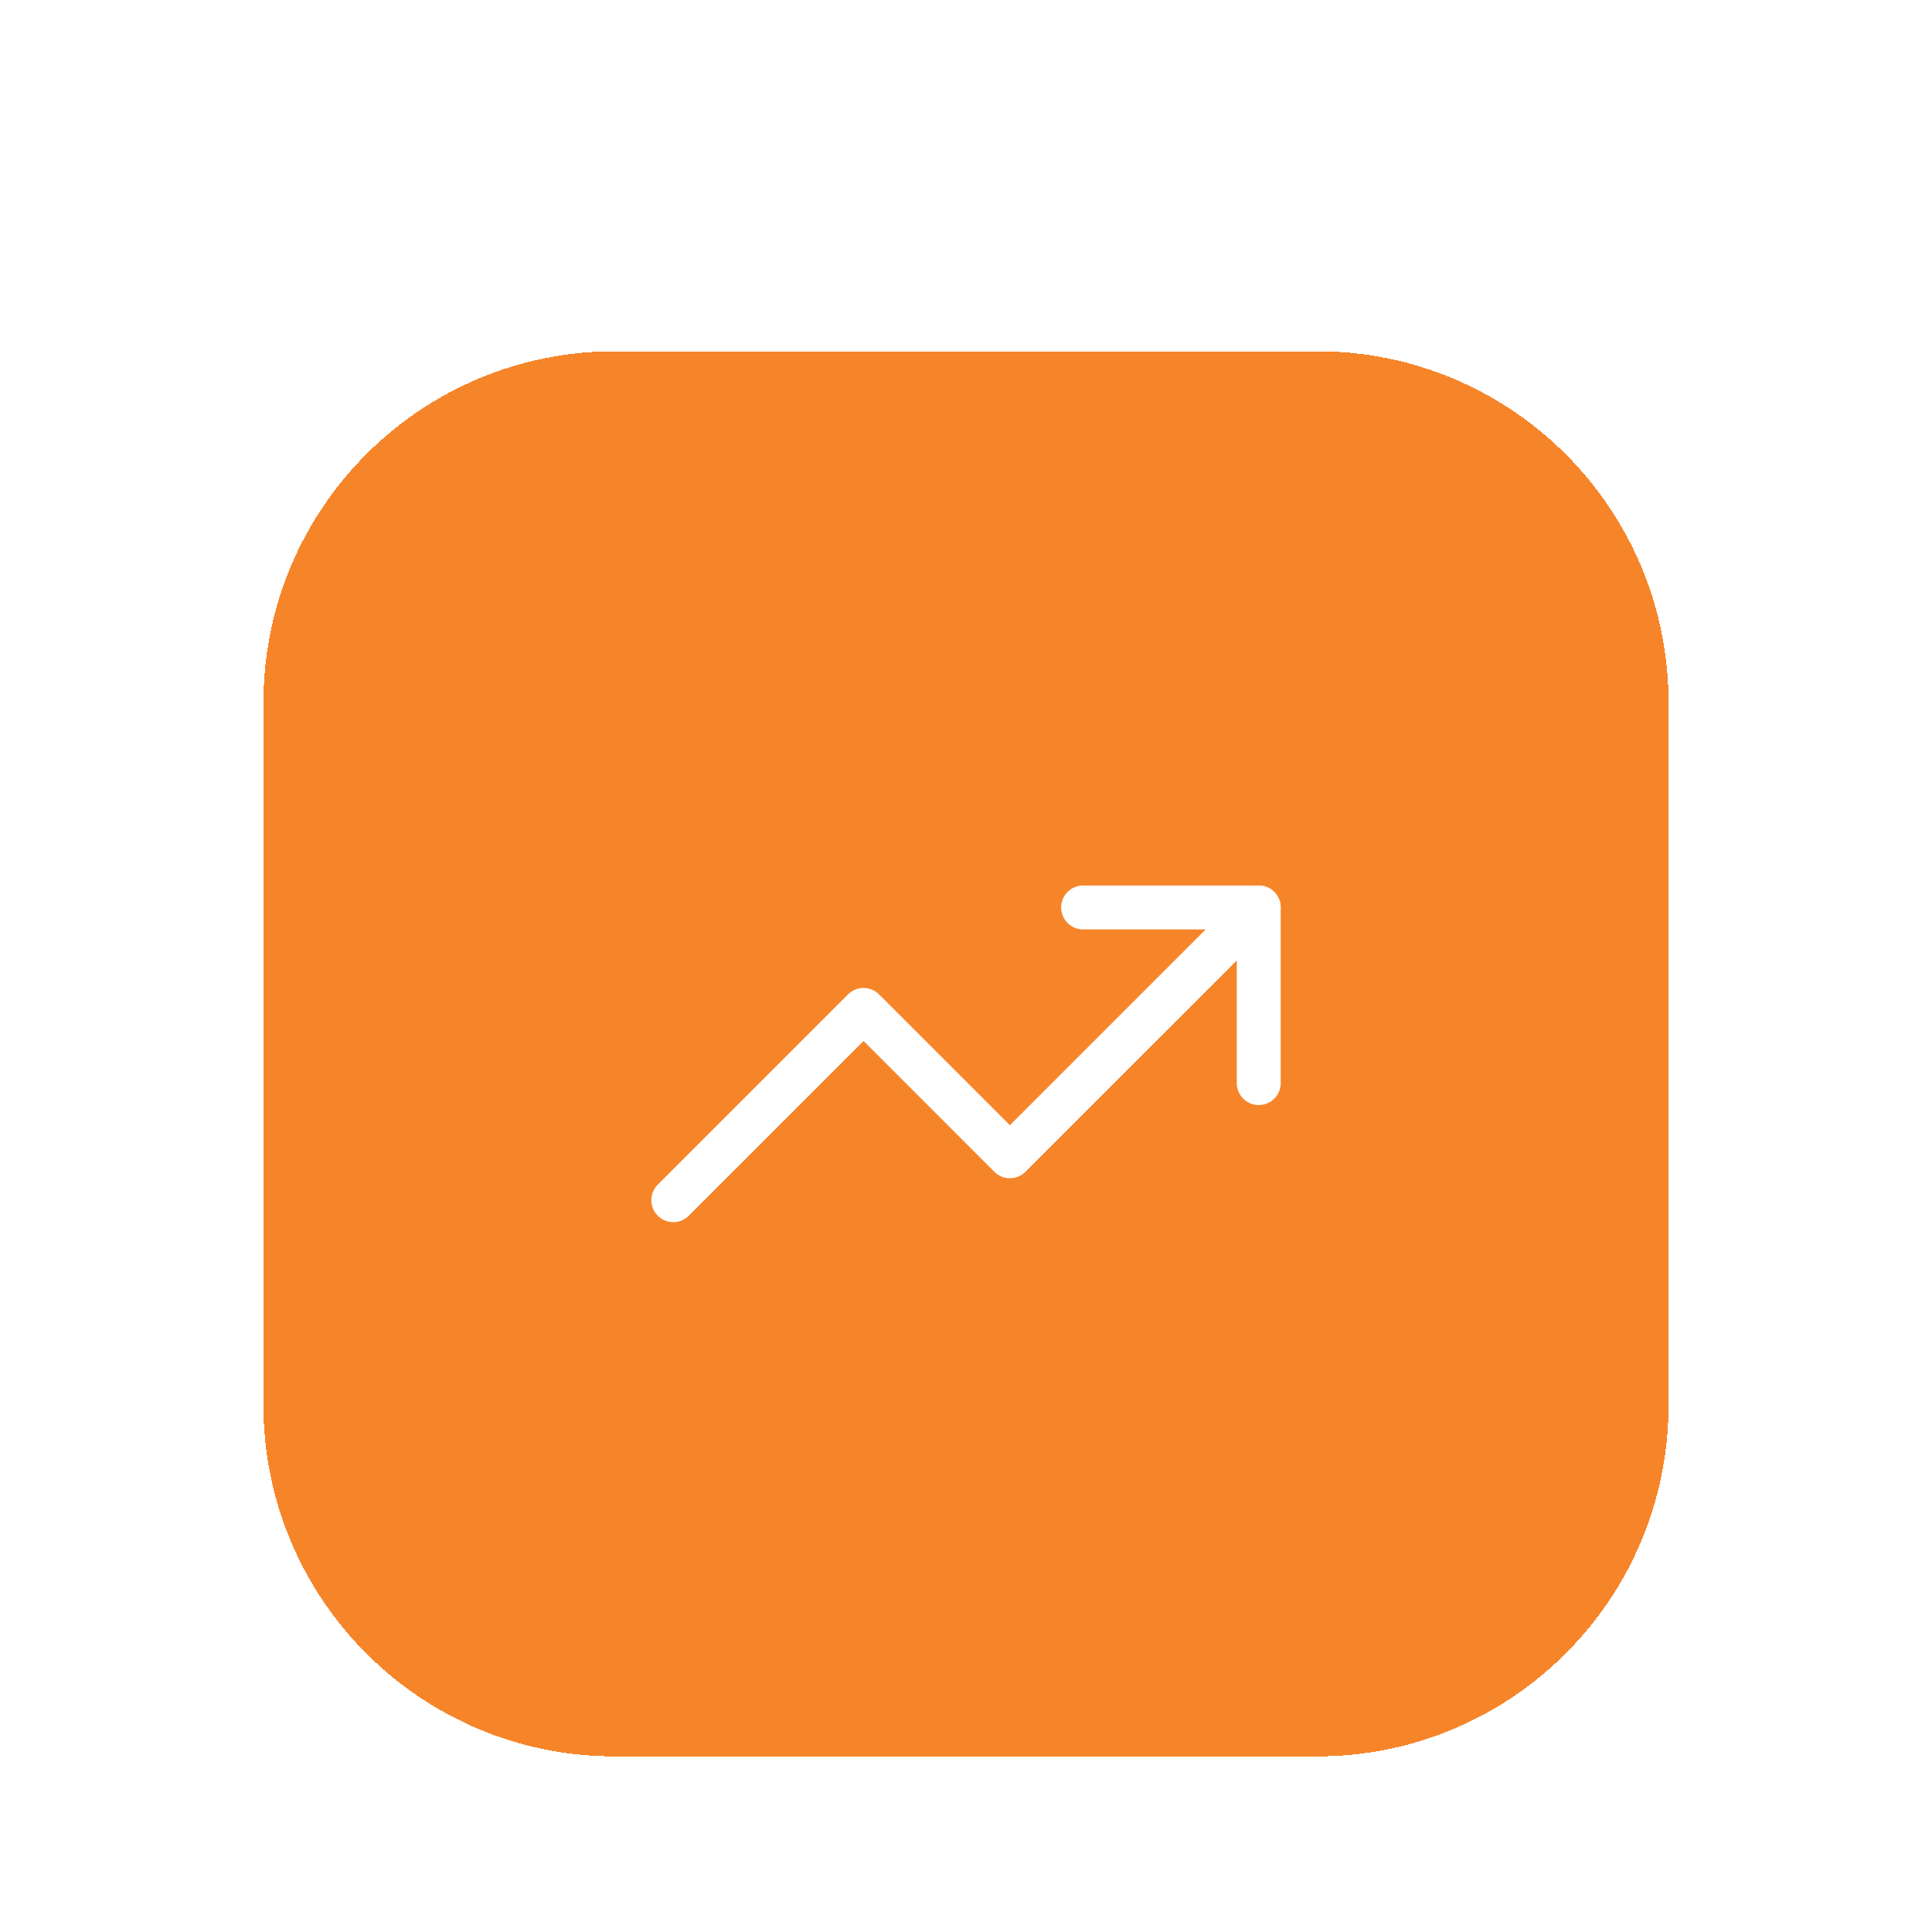 <svg width="88" height="88" viewBox="0 0 88 88" fill="none" xmlns="http://www.w3.org/2000/svg">
<g filter="url(#filter0_dd_193_429)">
<path d="M12 18C12 9.163 19.163 2 28 2H60C68.837 2 76 9.163 76 18V50C76 58.837 68.837 66 60 66H28C19.163 66 12 58.837 12 50V18Z" fill="#F6852A" shape-rendering="crispEdges"/>
<path d="M49.334 27.334H57.334V35.334" stroke="white" stroke-width="2" stroke-linecap="round" stroke-linejoin="round"/>
<path d="M57.333 27.334L45.999 38.667L39.333 32L30.666 40.667" stroke="white" stroke-width="2" stroke-linecap="round" stroke-linejoin="round"/>
</g>
<defs>
<filter id="filter0_dd_193_429" x="0" y="0" width="88" height="88" filterUnits="userSpaceOnUse" color-interpolation-filters="sRGB">
<feFlood flood-opacity="0" result="BackgroundImageFix"/>
<feColorMatrix in="SourceAlpha" type="matrix" values="0 0 0 0 0 0 0 0 0 0 0 0 0 0 0 0 0 0 127 0" result="hardAlpha"/>
<feMorphology radius="4" operator="erode" in="SourceAlpha" result="effect1_dropShadow_193_429"/>
<feOffset dy="4"/>
<feGaussianBlur stdDeviation="3"/>
<feComposite in2="hardAlpha" operator="out"/>
<feColorMatrix type="matrix" values="0 0 0 0 1 0 0 0 0 0.411 0 0 0 0 0 0 0 0 0.3 0"/>
<feBlend mode="normal" in2="BackgroundImageFix" result="effect1_dropShadow_193_429"/>
<feColorMatrix in="SourceAlpha" type="matrix" values="0 0 0 0 0 0 0 0 0 0 0 0 0 0 0 0 0 0 127 0" result="hardAlpha"/>
<feMorphology radius="3" operator="erode" in="SourceAlpha" result="effect2_dropShadow_193_429"/>
<feOffset dy="10"/>
<feGaussianBlur stdDeviation="7.5"/>
<feComposite in2="hardAlpha" operator="out"/>
<feColorMatrix type="matrix" values="0 0 0 0 1 0 0 0 0 0.411 0 0 0 0 0 0 0 0 0.3 0"/>
<feBlend mode="normal" in2="effect1_dropShadow_193_429" result="effect2_dropShadow_193_429"/>
<feBlend mode="normal" in="SourceGraphic" in2="effect2_dropShadow_193_429" result="shape"/>
</filter>
</defs>
</svg>
